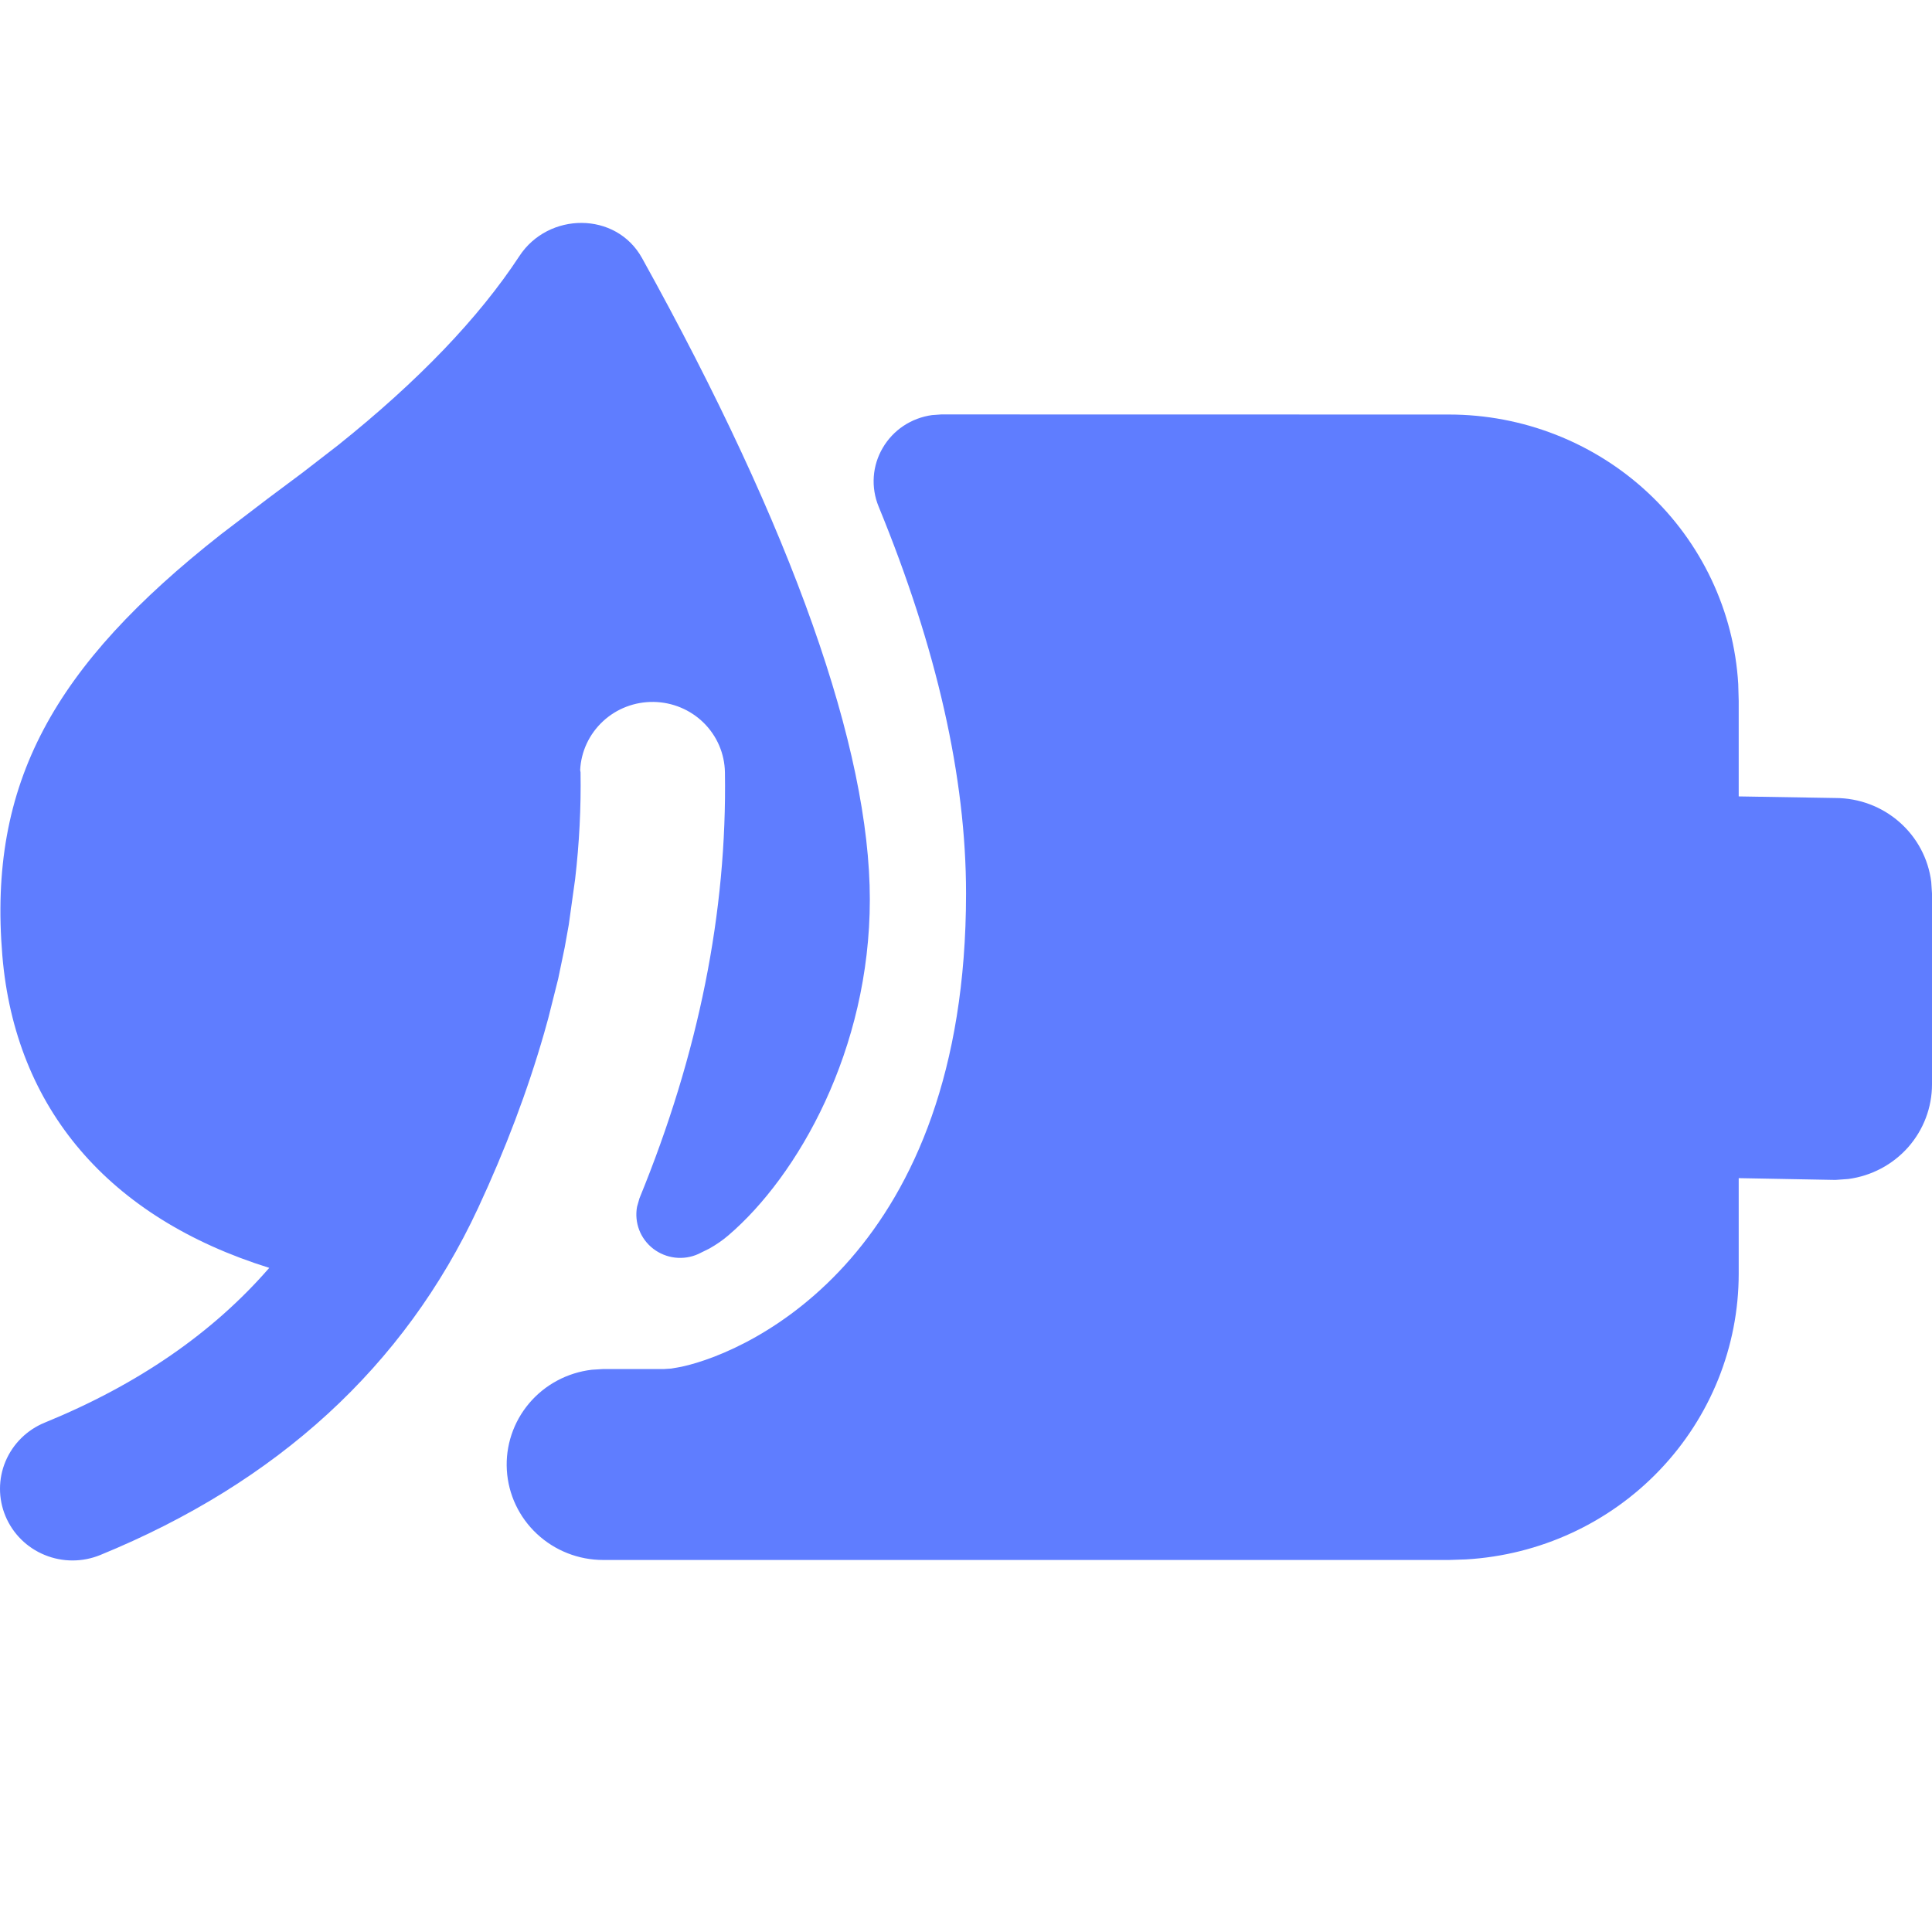 <svg width="41" height="41" viewBox="0 0 41 41" fill="none" xmlns="http://www.w3.org/2000/svg">
<g id="fluent:battery-saver-24-filled">
<path id="Vector" d="M13.624 5.475C16.829 11.252 18.459 15.898 18.459 19.088C18.459 22.279 16.934 24.955 15.454 26.219C15.335 26.321 15.201 26.413 15.052 26.497L14.819 26.612C14.664 26.682 14.493 26.708 14.324 26.688C14.156 26.668 13.996 26.603 13.862 26.5C13.728 26.396 13.625 26.259 13.565 26.102C13.505 25.945 13.489 25.775 13.519 25.61L13.57 25.431C14.828 22.361 15.432 19.347 15.384 16.388C15.377 15.994 15.216 15.618 14.933 15.339C14.651 15.061 14.27 14.902 13.871 14.896C13.472 14.89 13.086 15.037 12.796 15.307C12.505 15.577 12.331 15.948 12.312 16.341L12.32 16.388C12.332 17.137 12.294 17.894 12.205 18.657L12.07 19.625L11.984 20.105L11.845 20.774L11.635 21.609L11.547 21.925C11.197 23.144 10.73 24.382 10.145 25.638C8.581 28.997 5.884 31.462 2.127 33C1.75 33.154 1.326 33.154 0.949 32.999C0.572 32.845 0.273 32.549 0.117 32.176C-0.039 31.804 -0.039 31.385 0.117 31.013C0.274 30.64 0.573 30.344 0.95 30.19C2.926 29.382 4.514 28.288 5.714 26.906C2.305 25.843 0.323 23.521 0.05 20.282C-0.257 16.615 1.141 14.133 4.683 11.344L5.687 10.578L6.417 10.033L7.175 9.447C8.881 8.082 10.162 6.745 11.021 5.436C11.635 4.496 13.072 4.482 13.624 5.475ZM30.749 8.797C32.317 8.797 33.826 9.389 34.968 10.452C36.109 11.515 36.796 12.969 36.888 14.516L36.898 14.875V16.901L38.948 16.935C39.449 16.935 39.932 17.116 40.307 17.444C40.682 17.772 40.923 18.224 40.984 18.716L41 18.961V23.012C41 23.503 40.82 23.976 40.494 24.346C40.167 24.715 39.717 24.954 39.225 25.02L38.95 25.04L36.898 25.002V27.028C36.898 28.578 36.298 30.069 35.222 31.196C34.147 32.324 32.675 33.002 31.11 33.093L30.749 33.105H12.8C12.277 33.105 11.775 32.907 11.395 32.552C11.015 32.198 10.786 31.713 10.756 31.198C10.725 30.683 10.895 30.175 11.23 29.779C11.565 29.383 12.041 29.129 12.56 29.068L12.8 29.053H14.091L14.245 29.043L14.46 29.005C15.983 28.677 20.501 26.568 20.501 18.961C20.501 16.497 19.882 13.76 18.645 10.748C18.563 10.548 18.528 10.332 18.543 10.116C18.558 9.901 18.623 9.692 18.733 9.505C18.842 9.318 18.993 9.158 19.174 9.037C19.356 8.917 19.562 8.839 19.779 8.809L19.974 8.795L30.749 8.797Z" fill="#5F7DFF"/>
</g>
</svg>
